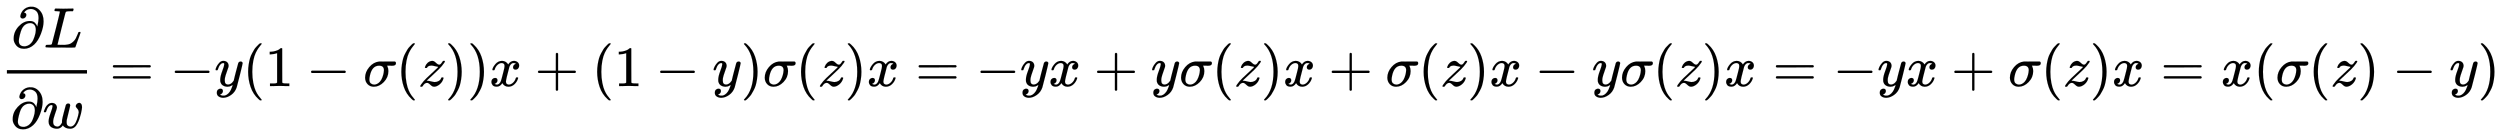 <svg xmlns:xlink="http://www.w3.org/1999/xlink" width="101.758ex" height="5.509ex" style="vertical-align: -2.005ex;" viewBox="0 -1508.9 43812.3 2372" role="img" focusable="false" xmlns="http://www.w3.org/2000/svg" aria-labelledby="MathJax-SVG-1-Title">
<title id="MathJax-SVG-1-Title">\frac{\partial L}{\partial w}=-y(1-\sigma(z))x + (1-y)\sigma(z)x=-yx+y\sigma(z)x+\sigma(z)x-y\sigma(z)x=-yx+\sigma(z)x
=x(\sigma(z)-y)</title>
<defs aria-hidden="true">
<path stroke-width="1" id="E1-MJMAIN-2202" d="M202 508Q179 508 169 520T158 547Q158 557 164 577T185 624T230 675T301 710L333 715H345Q378 715 384 714Q447 703 489 661T549 568T566 457Q566 362 519 240T402 53Q321 -22 223 -22Q123 -22 73 56Q42 102 42 148V159Q42 276 129 370T322 465Q383 465 414 434T455 367L458 378Q478 461 478 515Q478 603 437 639T344 676Q266 676 223 612Q264 606 264 572Q264 547 246 528T202 508ZM430 306Q430 372 401 400T333 428Q270 428 222 382Q197 354 183 323T150 221Q132 149 132 116Q132 21 232 21Q244 21 250 22Q327 35 374 112Q389 137 409 196T430 306Z"></path>
<path stroke-width="1" id="E1-MJMATHI-4C" d="M228 637Q194 637 192 641Q191 643 191 649Q191 673 202 682Q204 683 217 683Q271 680 344 680Q485 680 506 683H518Q524 677 524 674T522 656Q517 641 513 637H475Q406 636 394 628Q387 624 380 600T313 336Q297 271 279 198T252 88L243 52Q243 48 252 48T311 46H328Q360 46 379 47T428 54T478 72T522 106T564 161Q580 191 594 228T611 270Q616 273 628 273H641Q647 264 647 262T627 203T583 83T557 9Q555 4 553 3T537 0T494 -1Q483 -1 418 -1T294 0H116Q32 0 32 10Q32 17 34 24Q39 43 44 45Q48 46 59 46H65Q92 46 125 49Q139 52 144 61Q147 65 216 339T285 628Q285 635 228 637Z"></path>
<path stroke-width="1" id="E1-MJMATHI-77" d="M580 385Q580 406 599 424T641 443Q659 443 674 425T690 368Q690 339 671 253Q656 197 644 161T609 80T554 12T482 -11Q438 -11 404 5T355 48Q354 47 352 44Q311 -11 252 -11Q226 -11 202 -5T155 14T118 53T104 116Q104 170 138 262T173 379Q173 380 173 381Q173 390 173 393T169 400T158 404H154Q131 404 112 385T82 344T65 302T57 280Q55 278 41 278H27Q21 284 21 287Q21 293 29 315T52 366T96 418T161 441Q204 441 227 416T250 358Q250 340 217 250T184 111Q184 65 205 46T258 26Q301 26 334 87L339 96V119Q339 122 339 128T340 136T341 143T342 152T345 165T348 182T354 206T362 238T373 281Q402 395 406 404Q419 431 449 431Q468 431 475 421T483 402Q483 389 454 274T422 142Q420 131 420 107V100Q420 85 423 71T442 42T487 26Q558 26 600 148Q609 171 620 213T632 273Q632 306 619 325T593 357T580 385Z"></path>
<path stroke-width="1" id="E1-MJMAIN-3D" d="M56 347Q56 360 70 367H707Q722 359 722 347Q722 336 708 328L390 327H72Q56 332 56 347ZM56 153Q56 168 72 173H708Q722 163 722 153Q722 140 707 133H70Q56 140 56 153Z"></path>
<path stroke-width="1" id="E1-MJMAIN-2212" d="M84 237T84 250T98 270H679Q694 262 694 250T679 230H98Q84 237 84 250Z"></path>
<path stroke-width="1" id="E1-MJMATHI-79" d="M21 287Q21 301 36 335T84 406T158 442Q199 442 224 419T250 355Q248 336 247 334Q247 331 231 288T198 191T182 105Q182 62 196 45T238 27Q261 27 281 38T312 61T339 94Q339 95 344 114T358 173T377 247Q415 397 419 404Q432 431 462 431Q475 431 483 424T494 412T496 403Q496 390 447 193T391 -23Q363 -106 294 -155T156 -205Q111 -205 77 -183T43 -117Q43 -95 50 -80T69 -58T89 -48T106 -45Q150 -45 150 -87Q150 -107 138 -122T115 -142T102 -147L99 -148Q101 -153 118 -160T152 -167H160Q177 -167 186 -165Q219 -156 247 -127T290 -65T313 -9T321 21L315 17Q309 13 296 6T270 -6Q250 -11 231 -11Q185 -11 150 11T104 82Q103 89 103 113Q103 170 138 262T173 379Q173 380 173 381Q173 390 173 393T169 400T158 404H154Q131 404 112 385T82 344T65 302T57 280Q55 278 41 278H27Q21 284 21 287Z"></path>
<path stroke-width="1" id="E1-MJMAIN-28" d="M94 250Q94 319 104 381T127 488T164 576T202 643T244 695T277 729T302 750H315H319Q333 750 333 741Q333 738 316 720T275 667T226 581T184 443T167 250T184 58T225 -81T274 -167T316 -220T333 -241Q333 -250 318 -250H315H302L274 -226Q180 -141 137 -14T94 250Z"></path>
<path stroke-width="1" id="E1-MJMAIN-31" d="M213 578L200 573Q186 568 160 563T102 556H83V602H102Q149 604 189 617T245 641T273 663Q275 666 285 666Q294 666 302 660V361L303 61Q310 54 315 52T339 48T401 46H427V0H416Q395 3 257 3Q121 3 100 0H88V46H114Q136 46 152 46T177 47T193 50T201 52T207 57T213 61V578Z"></path>
<path stroke-width="1" id="E1-MJMATHI-3C3" d="M184 -11Q116 -11 74 34T31 147Q31 247 104 333T274 430Q275 431 414 431H552Q553 430 555 429T559 427T562 425T565 422T567 420T569 416T570 412T571 407T572 401Q572 357 507 357Q500 357 490 357T476 358H416L421 348Q439 310 439 263Q439 153 359 71T184 -11ZM361 278Q361 358 276 358Q152 358 115 184Q114 180 114 178Q106 141 106 117Q106 67 131 47T188 26Q242 26 287 73Q316 103 334 153T356 233T361 278Z"></path>
<path stroke-width="1" id="E1-MJMATHI-7A" d="M347 338Q337 338 294 349T231 360Q211 360 197 356T174 346T162 335T155 324L153 320Q150 317 138 317Q117 317 117 325Q117 330 120 339Q133 378 163 406T229 440Q241 442 246 442Q271 442 291 425T329 392T367 375Q389 375 411 408T434 441Q435 442 449 442H462Q468 436 468 434Q468 430 463 420T449 399T432 377T418 358L411 349Q368 298 275 214T160 106L148 94L163 93Q185 93 227 82T290 71Q328 71 360 90T402 140Q406 149 409 151T424 153Q443 153 443 143Q443 138 442 134Q425 72 376 31T278 -11Q252 -11 232 6T193 40T155 57Q111 57 76 -3Q70 -11 59 -11H54H41Q35 -5 35 -2Q35 13 93 84Q132 129 225 214T340 322Q352 338 347 338Z"></path>
<path stroke-width="1" id="E1-MJMAIN-29" d="M60 749L64 750Q69 750 74 750H86L114 726Q208 641 251 514T294 250Q294 182 284 119T261 12T224 -76T186 -143T145 -194T113 -227T90 -246Q87 -249 86 -250H74Q66 -250 63 -250T58 -247T55 -238Q56 -237 66 -225Q221 -64 221 250T66 725Q56 737 55 738Q55 746 60 749Z"></path>
<path stroke-width="1" id="E1-MJMATHI-78" d="M52 289Q59 331 106 386T222 442Q257 442 286 424T329 379Q371 442 430 442Q467 442 494 420T522 361Q522 332 508 314T481 292T458 288Q439 288 427 299T415 328Q415 374 465 391Q454 404 425 404Q412 404 406 402Q368 386 350 336Q290 115 290 78Q290 50 306 38T341 26Q378 26 414 59T463 140Q466 150 469 151T485 153H489Q504 153 504 145Q504 144 502 134Q486 77 440 33T333 -11Q263 -11 227 52Q186 -10 133 -10H127Q78 -10 57 16T35 71Q35 103 54 123T99 143Q142 143 142 101Q142 81 130 66T107 46T94 41L91 40Q91 39 97 36T113 29T132 26Q168 26 194 71Q203 87 217 139T245 247T261 313Q266 340 266 352Q266 380 251 392T217 404Q177 404 142 372T93 290Q91 281 88 280T72 278H58Q52 284 52 289Z"></path>
<path stroke-width="1" id="E1-MJMAIN-2B" d="M56 237T56 250T70 270H369V420L370 570Q380 583 389 583Q402 583 409 568V270H707Q722 262 722 250T707 230H409V-68Q401 -82 391 -82H389H387Q375 -82 369 -68V230H70Q56 237 56 250Z"></path>
</defs>
<g stroke="currentColor" fill="currentColor" stroke-width="0" transform="matrix(1 0 0 -1 0 0)" aria-hidden="true">
<g transform="translate(120,0)">
<rect stroke="none" width="1404" height="60" x="0" y="220"></rect>
<g transform="translate(77,676)">
 <use xlink:href="#E1-MJMAIN-2202" x="0" y="0"></use>
 <use xlink:href="#E1-MJMATHI-4C" x="567" y="0"></use>
</g>
<g transform="translate(60,-736)">
 <use xlink:href="#E1-MJMAIN-2202" x="0" y="0"></use>
 <use xlink:href="#E1-MJMATHI-77" x="567" y="0"></use>
</g>
</g>
 <use xlink:href="#E1-MJMAIN-3D" x="1921" y="0"></use>
 <use xlink:href="#E1-MJMAIN-2212" x="2978" y="0"></use>
 <use xlink:href="#E1-MJMATHI-79" x="3756" y="0"></use>
 <use xlink:href="#E1-MJMAIN-28" x="4254" y="0"></use>
 <use xlink:href="#E1-MJMAIN-31" x="4643" y="0"></use>
 <use xlink:href="#E1-MJMAIN-2212" x="5366" y="0"></use>
 <use xlink:href="#E1-MJMATHI-3C3" x="6367" y="0"></use>
 <use xlink:href="#E1-MJMAIN-28" x="6939" y="0"></use>
 <use xlink:href="#E1-MJMATHI-7A" x="7329" y="0"></use>
 <use xlink:href="#E1-MJMAIN-29" x="7797" y="0"></use>
 <use xlink:href="#E1-MJMAIN-29" x="8187" y="0"></use>
 <use xlink:href="#E1-MJMATHI-78" x="8576" y="0"></use>
 <use xlink:href="#E1-MJMAIN-2B" x="9371" y="0"></use>
 <use xlink:href="#E1-MJMAIN-28" x="10371" y="0"></use>
 <use xlink:href="#E1-MJMAIN-31" x="10761" y="0"></use>
 <use xlink:href="#E1-MJMAIN-2212" x="11484" y="0"></use>
 <use xlink:href="#E1-MJMATHI-79" x="12484" y="0"></use>
 <use xlink:href="#E1-MJMAIN-29" x="12982" y="0"></use>
 <use xlink:href="#E1-MJMATHI-3C3" x="13371" y="0"></use>
 <use xlink:href="#E1-MJMAIN-28" x="13944" y="0"></use>
 <use xlink:href="#E1-MJMATHI-7A" x="14333" y="0"></use>
 <use xlink:href="#E1-MJMAIN-29" x="14802" y="0"></use>
 <use xlink:href="#E1-MJMATHI-78" x="15191" y="0"></use>
 <use xlink:href="#E1-MJMAIN-3D" x="16042" y="0"></use>
 <use xlink:href="#E1-MJMAIN-2212" x="17098" y="0"></use>
 <use xlink:href="#E1-MJMATHI-79" x="17876" y="0"></use>
 <use xlink:href="#E1-MJMATHI-78" x="18374" y="0"></use>
 <use xlink:href="#E1-MJMAIN-2B" x="19169" y="0"></use>
 <use xlink:href="#E1-MJMATHI-79" x="20169" y="0"></use>
 <use xlink:href="#E1-MJMATHI-3C3" x="20667" y="0"></use>
 <use xlink:href="#E1-MJMAIN-28" x="21239" y="0"></use>
 <use xlink:href="#E1-MJMATHI-7A" x="21629" y="0"></use>
 <use xlink:href="#E1-MJMAIN-29" x="22097" y="0"></use>
 <use xlink:href="#E1-MJMATHI-78" x="22487" y="0"></use>
 <use xlink:href="#E1-MJMAIN-2B" x="23282" y="0"></use>
 <use xlink:href="#E1-MJMATHI-3C3" x="24282" y="0"></use>
 <use xlink:href="#E1-MJMAIN-28" x="24855" y="0"></use>
 <use xlink:href="#E1-MJMATHI-7A" x="25244" y="0"></use>
 <use xlink:href="#E1-MJMAIN-29" x="25713" y="0"></use>
 <use xlink:href="#E1-MJMATHI-78" x="26102" y="0"></use>
 <use xlink:href="#E1-MJMAIN-2212" x="26897" y="0"></use>
 <use xlink:href="#E1-MJMATHI-79" x="27898" y="0"></use>
 <use xlink:href="#E1-MJMATHI-3C3" x="28395" y="0"></use>
 <use xlink:href="#E1-MJMAIN-28" x="28968" y="0"></use>
 <use xlink:href="#E1-MJMATHI-7A" x="29357" y="0"></use>
 <use xlink:href="#E1-MJMAIN-29" x="29826" y="0"></use>
 <use xlink:href="#E1-MJMATHI-78" x="30215" y="0"></use>
 <use xlink:href="#E1-MJMAIN-3D" x="31066" y="0"></use>
 <use xlink:href="#E1-MJMAIN-2212" x="32122" y="0"></use>
 <use xlink:href="#E1-MJMATHI-79" x="32900" y="0"></use>
 <use xlink:href="#E1-MJMATHI-78" x="33398" y="0"></use>
 <use xlink:href="#E1-MJMAIN-2B" x="34193" y="0"></use>
 <use xlink:href="#E1-MJMATHI-3C3" x="35193" y="0"></use>
 <use xlink:href="#E1-MJMAIN-28" x="35766" y="0"></use>
 <use xlink:href="#E1-MJMATHI-7A" x="36155" y="0"></use>
 <use xlink:href="#E1-MJMAIN-29" x="36624" y="0"></use>
 <use xlink:href="#E1-MJMATHI-78" x="37013" y="0"></use>
 <use xlink:href="#E1-MJMAIN-3D" x="37864" y="0"></use>
 <use xlink:href="#E1-MJMATHI-78" x="38920" y="0"></use>
 <use xlink:href="#E1-MJMAIN-28" x="39492" y="0"></use>
 <use xlink:href="#E1-MJMATHI-3C3" x="39882" y="0"></use>
 <use xlink:href="#E1-MJMAIN-28" x="40454" y="0"></use>
 <use xlink:href="#E1-MJMATHI-7A" x="40844" y="0"></use>
 <use xlink:href="#E1-MJMAIN-29" x="41312" y="0"></use>
 <use xlink:href="#E1-MJMAIN-2212" x="41924" y="0"></use>
 <use xlink:href="#E1-MJMATHI-79" x="42925" y="0"></use>
 <use xlink:href="#E1-MJMAIN-29" x="43422" y="0"></use>
</g>
</svg>